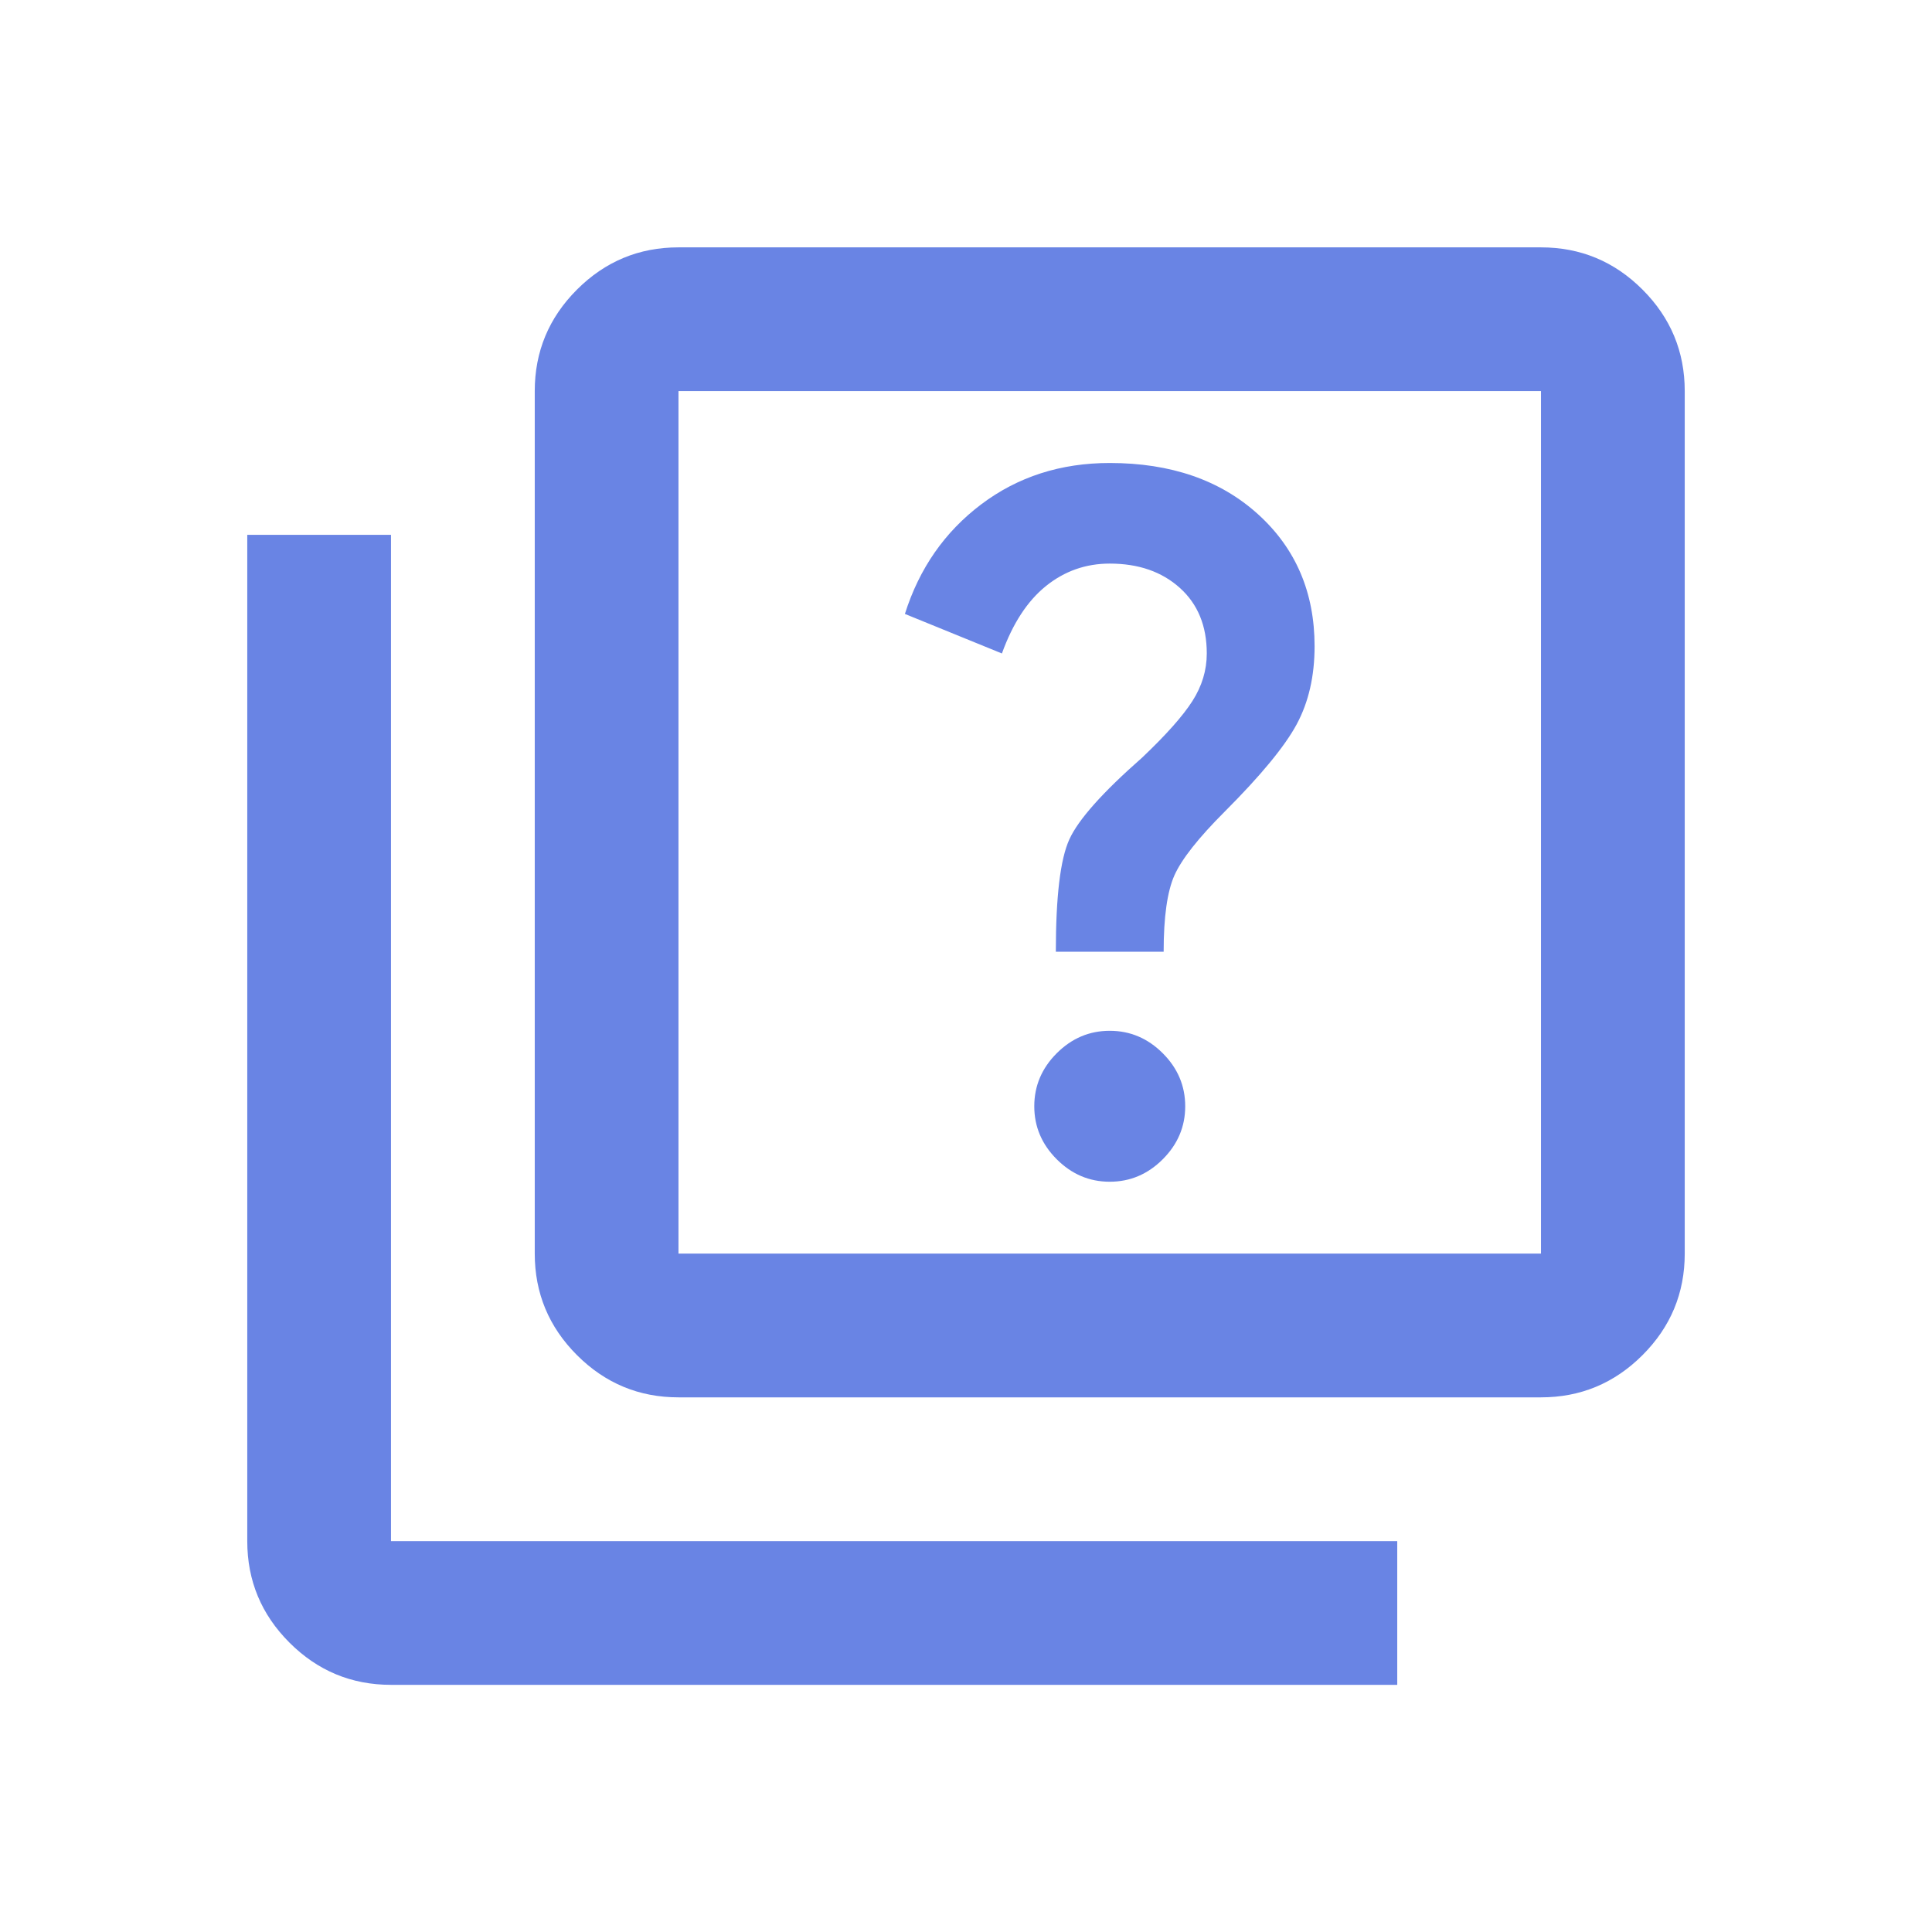 <svg xmlns="http://www.w3.org/2000/svg" width="56" height="56" viewBox="0 0 56 56" fill="none"><mask id="mask0_2137_7944" style="mask-type:alpha" maskUnits="userSpaceOnUse" x="3" y="3" width="50" height="51"><rect x="3" y="3.003" width="50" height="50" fill="#D9D9D9"></rect></mask><g mask="url(#mask0_2137_7944)"><path d="M32.166 34.253C32.757 34.253 33.269 34.036 33.703 33.602C34.137 33.168 34.354 32.656 34.354 32.066C34.354 31.475 34.137 30.963 33.703 30.529C33.269 30.095 32.757 29.878 32.166 29.878C31.576 29.878 31.064 30.095 30.63 30.529C30.196 30.963 29.979 31.475 29.979 32.066C29.979 32.656 30.196 33.168 30.63 33.602C31.064 34.036 31.576 34.253 32.166 34.253ZM30.604 27.586H33.729C33.729 26.579 33.833 25.842 34.041 25.373C34.25 24.904 34.736 24.288 35.5 23.524C36.541 22.482 37.236 21.64 37.583 20.998C37.93 20.355 38.104 19.6 38.104 18.732C38.104 17.17 37.557 15.894 36.463 14.904C35.37 13.915 33.937 13.42 32.166 13.42C30.743 13.42 29.502 13.819 28.442 14.618C27.384 15.416 26.646 16.475 26.229 17.795L29.041 18.941C29.354 18.073 29.779 17.421 30.317 16.987C30.856 16.553 31.472 16.336 32.166 16.336C33 16.336 33.677 16.571 34.198 17.04C34.719 17.508 34.979 18.142 34.979 18.941C34.979 19.427 34.84 19.887 34.562 20.321C34.285 20.755 33.798 21.302 33.104 21.961C31.958 22.968 31.255 23.758 30.995 24.331C30.734 24.904 30.604 25.989 30.604 27.586ZM19.666 40.503C18.521 40.503 17.54 40.095 16.724 39.279C15.908 38.463 15.5 37.482 15.5 36.336V11.336C15.5 10.191 15.908 9.21 16.724 8.394C17.54 7.578 18.521 7.17 19.666 7.17H44.666C45.812 7.17 46.793 7.578 47.609 8.394C48.425 9.21 48.833 10.191 48.833 11.336V36.336C48.833 37.482 48.425 38.463 47.609 39.279C46.793 40.095 45.812 40.503 44.666 40.503H19.666ZM19.666 36.336H44.666V11.336H19.666V36.336ZM11.333 48.836C10.187 48.836 9.206 48.428 8.39 47.612C7.574 46.796 7.167 45.816 7.167 44.67V15.503H11.333V44.67H40.5V48.836H11.333Z" fill="#6984E4"></path></g></svg>